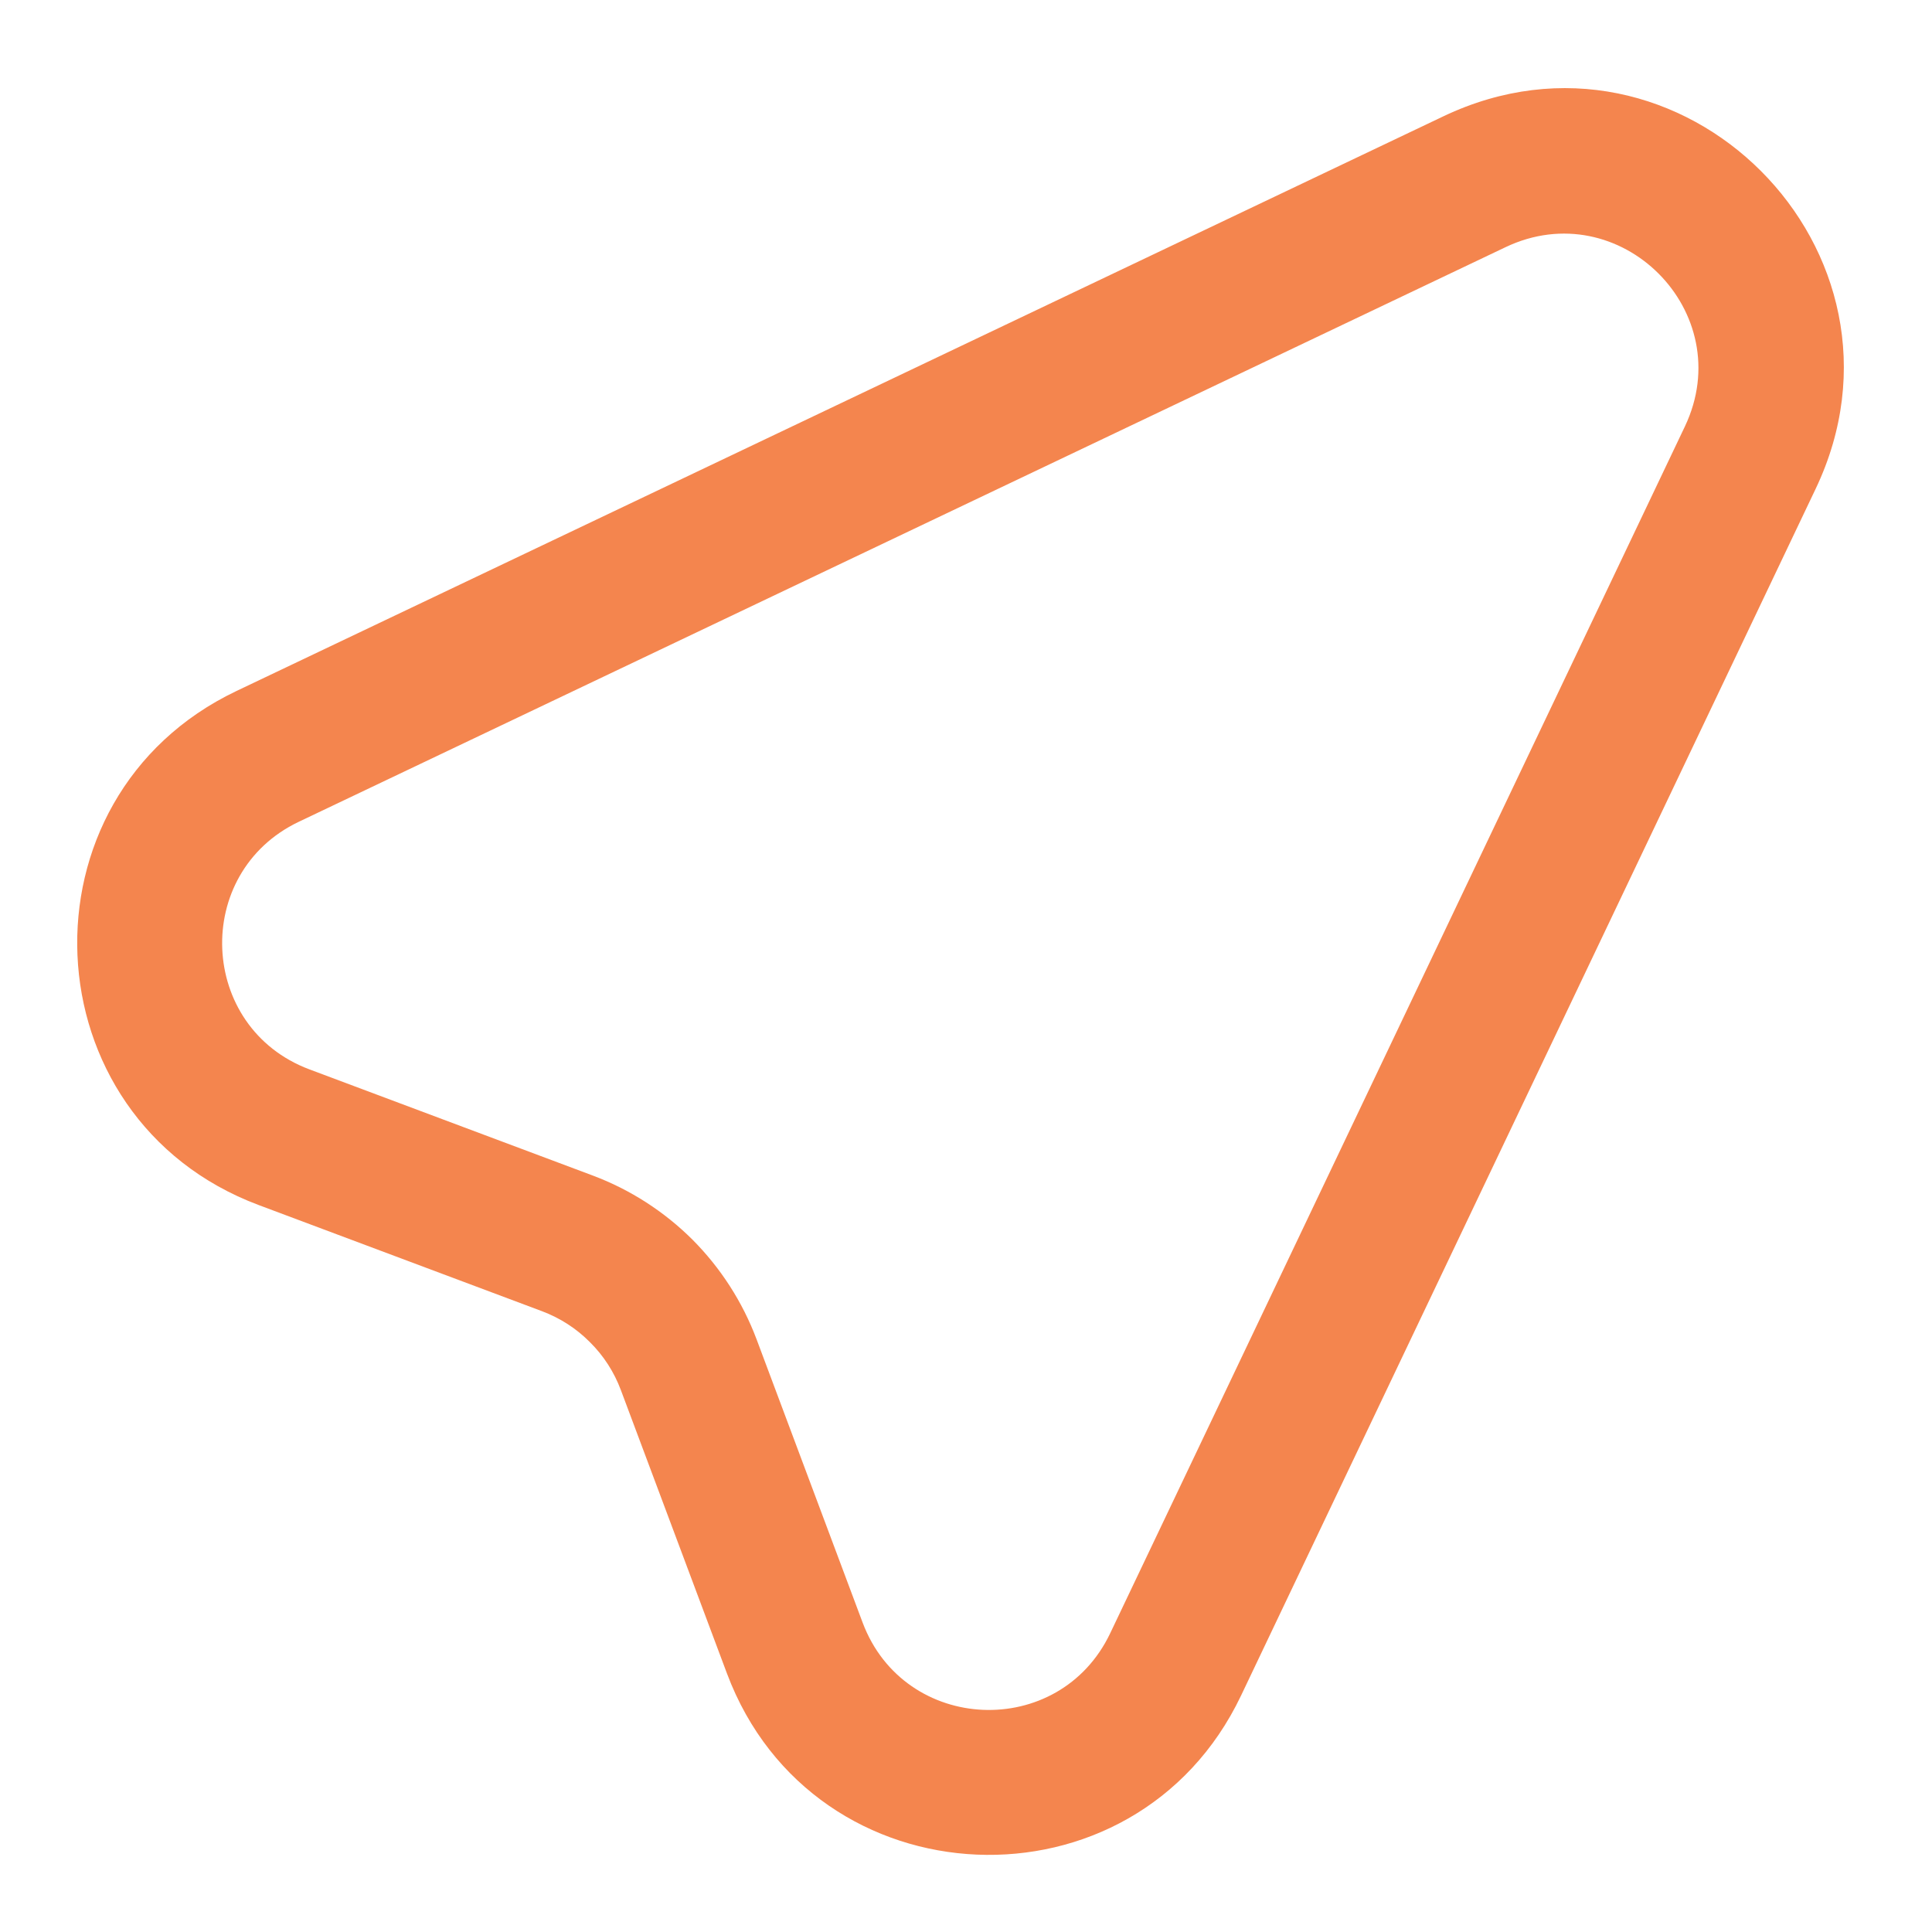 <svg width="14" height="14" viewBox="0 0 14 14" fill="none" xmlns="http://www.w3.org/2000/svg">
<path fill-rule="evenodd" clip-rule="evenodd" d="M12.209 3.091C12.604 2.261 11.738 1.397 10.91 1.791L2.165 5.955C1.389 6.325 1.437 7.447 2.242 7.749L4.297 8.519C4.568 8.621 4.813 8.779 5.018 8.983C5.222 9.188 5.38 9.433 5.482 9.704L6.251 11.758C6.554 12.564 7.675 12.612 8.045 11.835L12.209 3.091ZM10.459 0.843C12.181 0.023 13.976 1.821 13.157 3.542L8.993 12.287C8.225 13.899 5.896 13.801 5.268 12.127L4.499 10.073C4.45 9.942 4.374 9.824 4.275 9.726C4.177 9.627 4.059 9.551 3.929 9.502L1.874 8.732C0.201 8.105 0.1 5.776 1.714 5.007L10.459 0.843Z" fill="#F4854E"/>
</svg>
